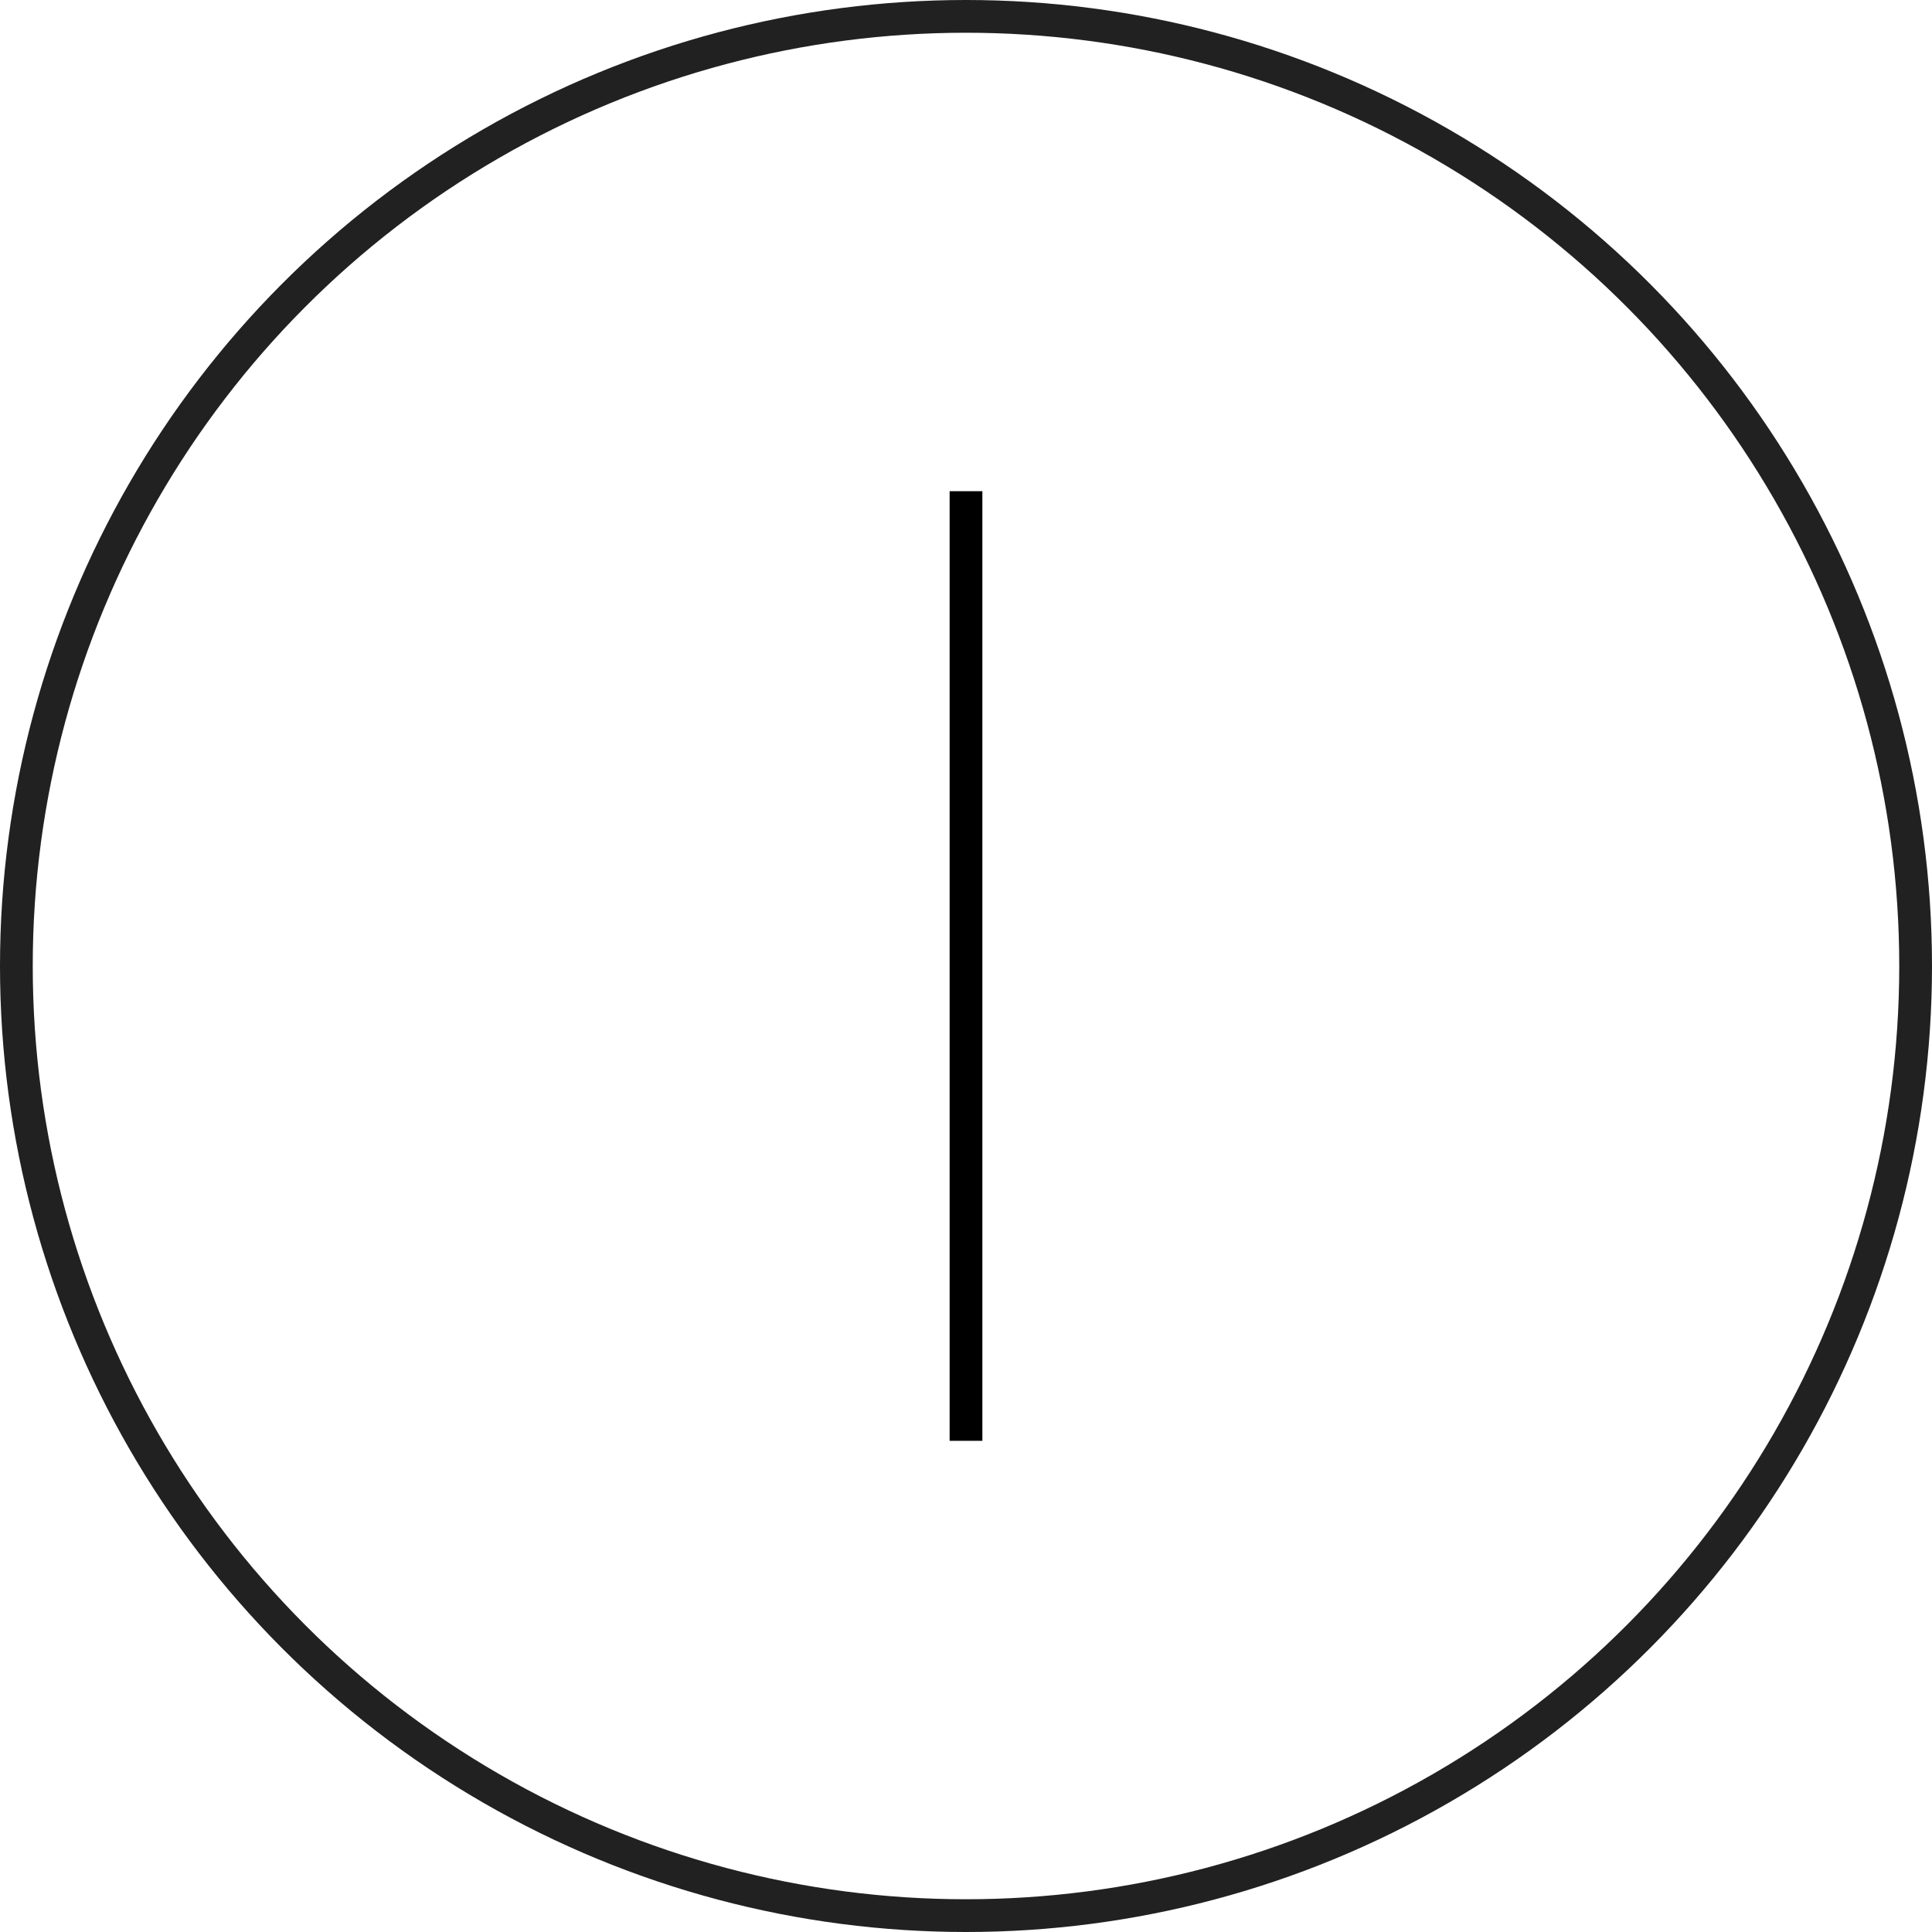 <svg width="59" height="59" viewBox="0 0 59 59" fill="none" xmlns="http://www.w3.org/2000/svg">
<circle cx="29.5" cy="29.5" r="29" stroke="#212121"/>
<line x1="29.5" y1="15" x2="29.5" y2="44" stroke="black"/>
</svg>
